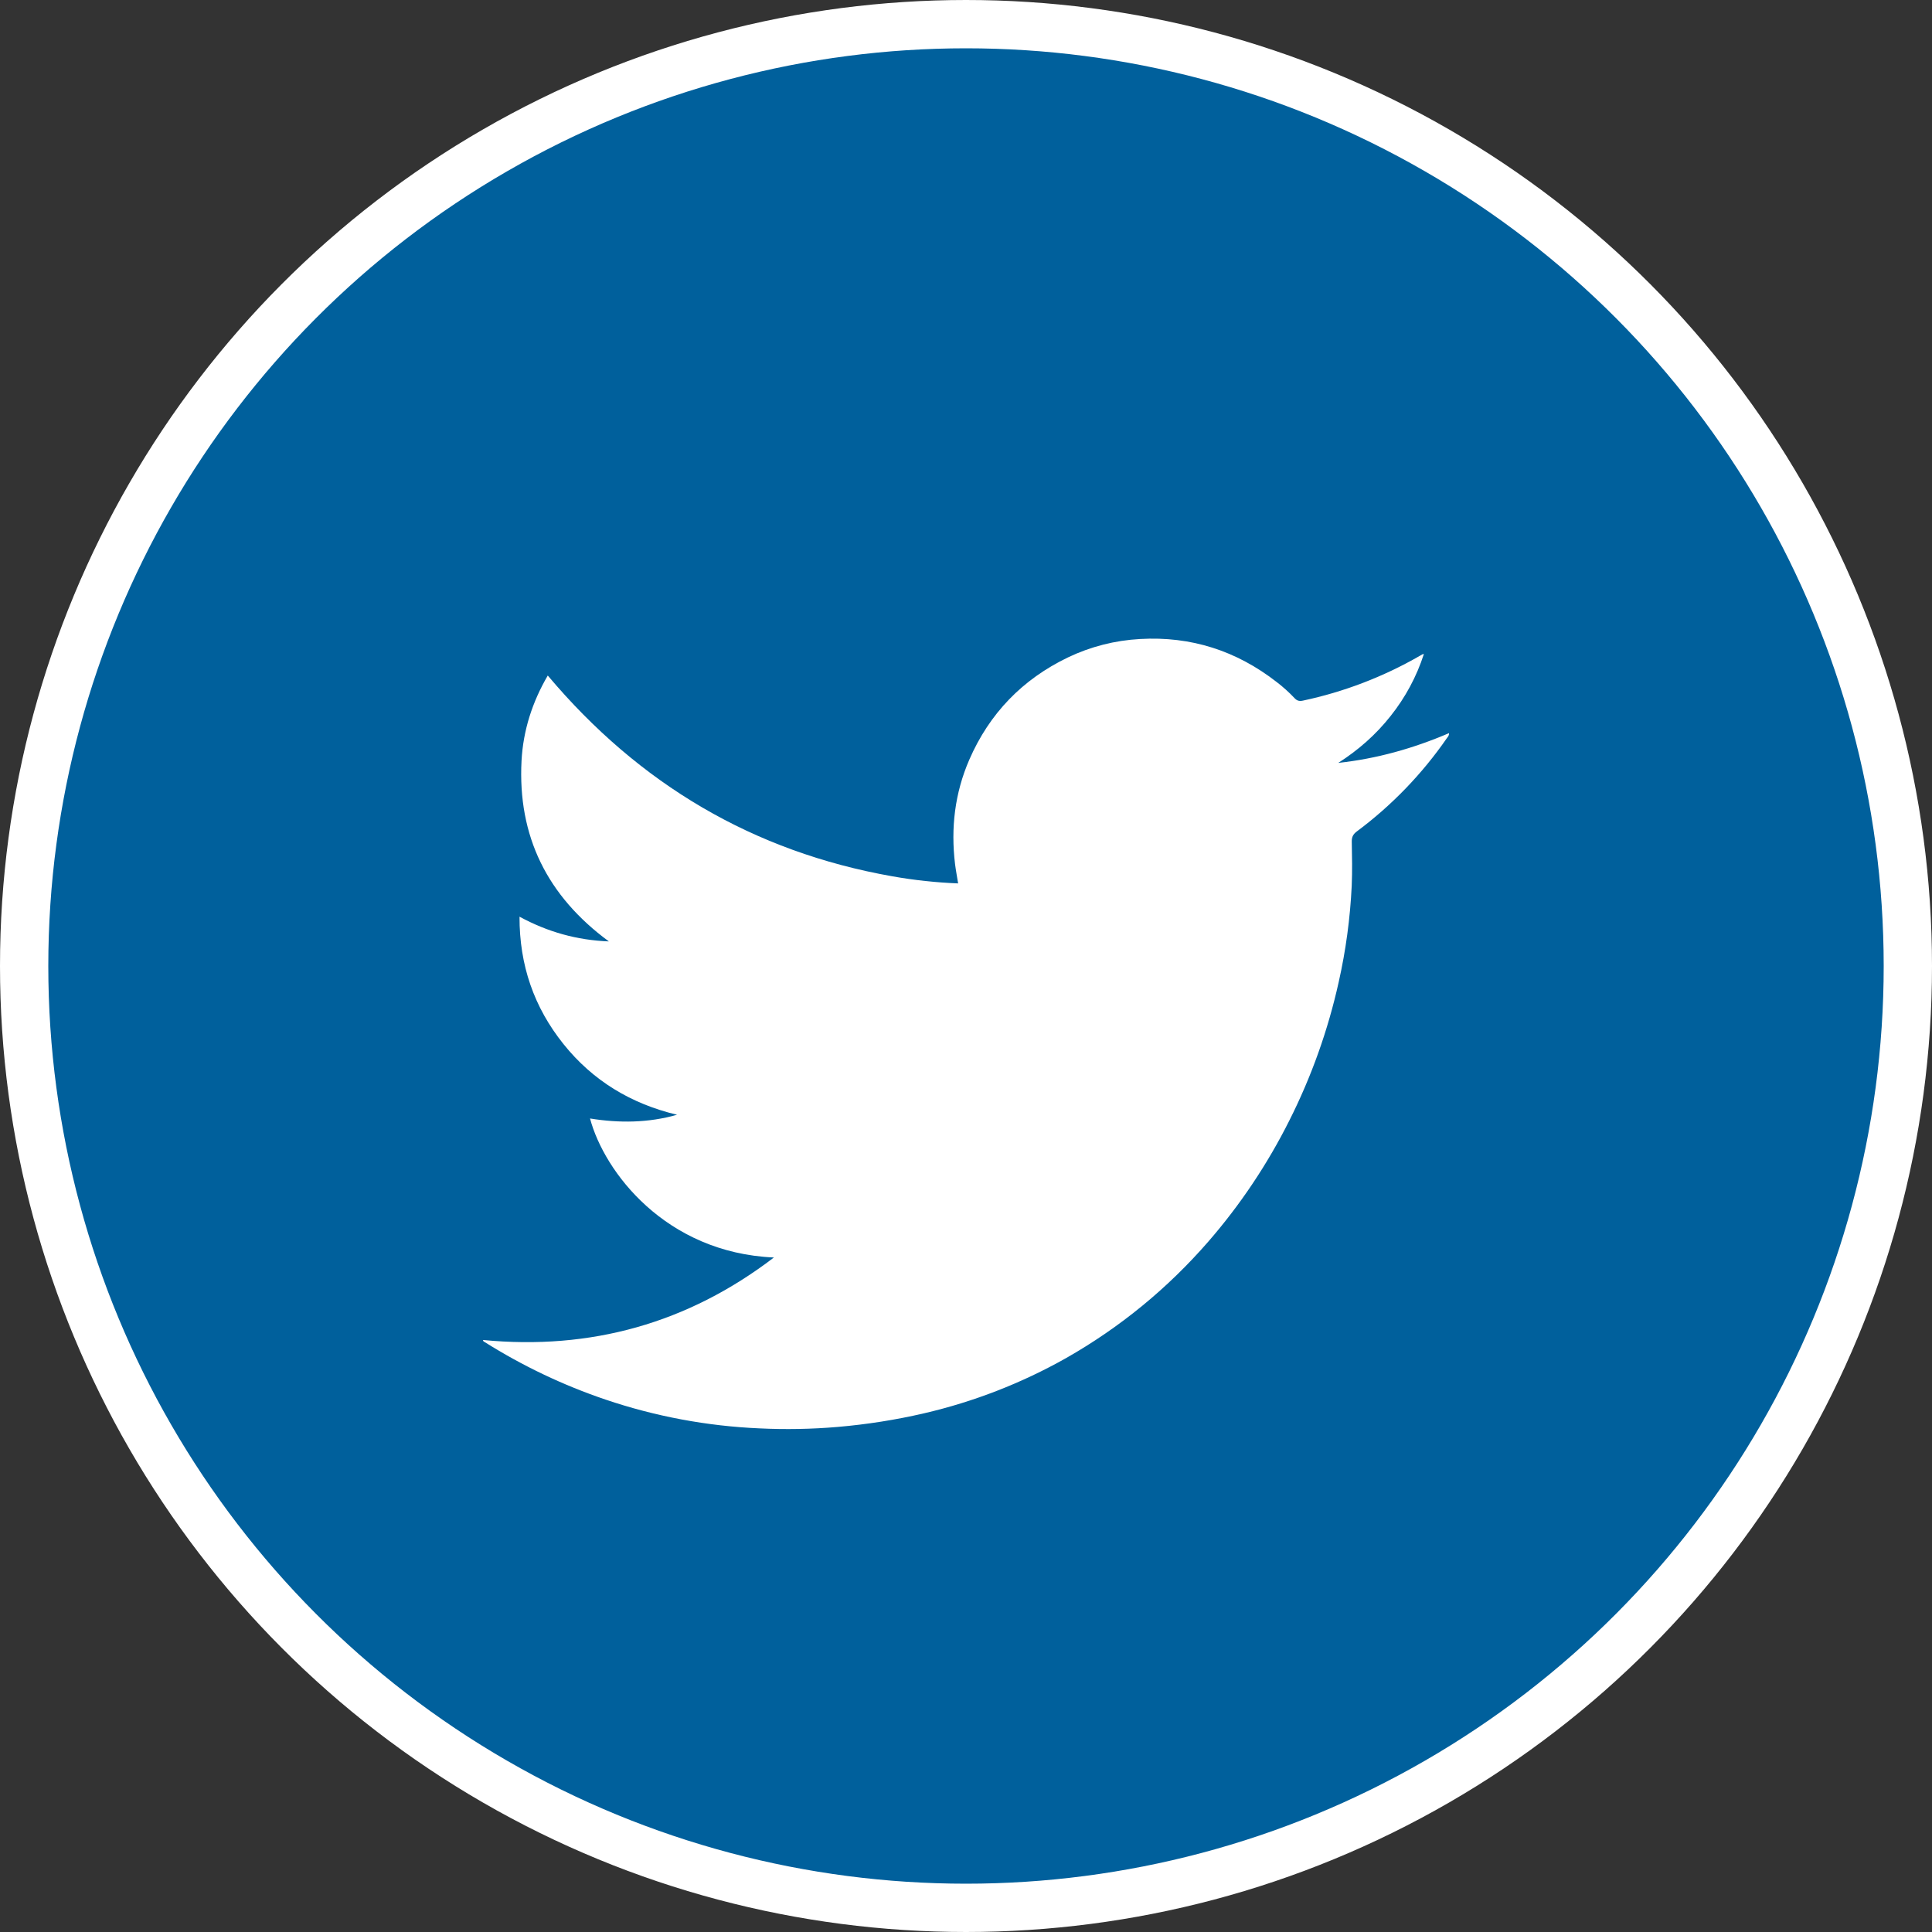 <svg width="40" height="40" viewBox="0 0 40 40" fill="none" xmlns="http://www.w3.org/2000/svg">
<rect x="0" y="0" width="40" height="40" fill="#333333" stroke="none"/>
<circle cx="20" cy="20" r="19.5" fill="#00609C" stroke="white"/>
<path d="M16.023 26.035C13.776 25.937 12.508 24.257 12.216 23.157C12.823 23.255 13.423 23.249 14.018 23.08C13.069 22.854 12.276 22.378 11.666 21.616C11.056 20.854 10.753 19.983 10.756 18.979C11.341 19.296 11.944 19.465 12.606 19.491C11.332 18.554 10.715 17.315 10.798 15.747C10.832 15.123 11.019 14.538 11.341 13.986C13.231 16.232 15.595 17.634 18.475 18.143C18.925 18.223 19.38 18.272 19.837 18.29C19.814 18.146 19.789 18.017 19.773 17.888C19.683 17.143 19.768 16.42 20.068 15.729C20.485 14.77 21.169 14.064 22.111 13.611C22.579 13.387 23.086 13.258 23.604 13.23C24.66 13.169 25.601 13.473 26.434 14.122C26.566 14.223 26.69 14.335 26.804 14.456C26.855 14.51 26.903 14.521 26.974 14.506C27.822 14.326 28.637 14.014 29.389 13.582C29.41 13.57 29.43 13.558 29.452 13.546C29.461 13.544 29.471 13.542 29.48 13.54C29.33 14.007 29.096 14.441 28.791 14.824C28.486 15.211 28.122 15.53 27.707 15.795C28.502 15.709 29.262 15.495 30 15.179C30.003 15.233 29.974 15.257 29.955 15.284C29.443 16.024 28.814 16.676 28.093 17.213C28.015 17.271 27.985 17.329 27.987 17.426C27.993 17.729 27.999 18.033 27.986 18.336C27.954 19.009 27.864 19.677 27.716 20.334C27.495 21.328 27.152 22.291 26.694 23.2C26.241 24.103 25.678 24.945 25.016 25.707C24.17 26.679 23.188 27.483 22.07 28.119C21.151 28.637 20.163 29.021 19.136 29.26C18.547 29.397 17.948 29.491 17.345 29.543C16.806 29.589 16.264 29.599 15.724 29.573C14.639 29.526 13.566 29.325 12.537 28.977C11.66 28.68 10.822 28.281 10.038 27.788C10.023 27.779 10.002 27.774 10 27.743C12.23 27.958 14.241 27.397 16.023 26.035Z" fill="white"/>
</svg>
